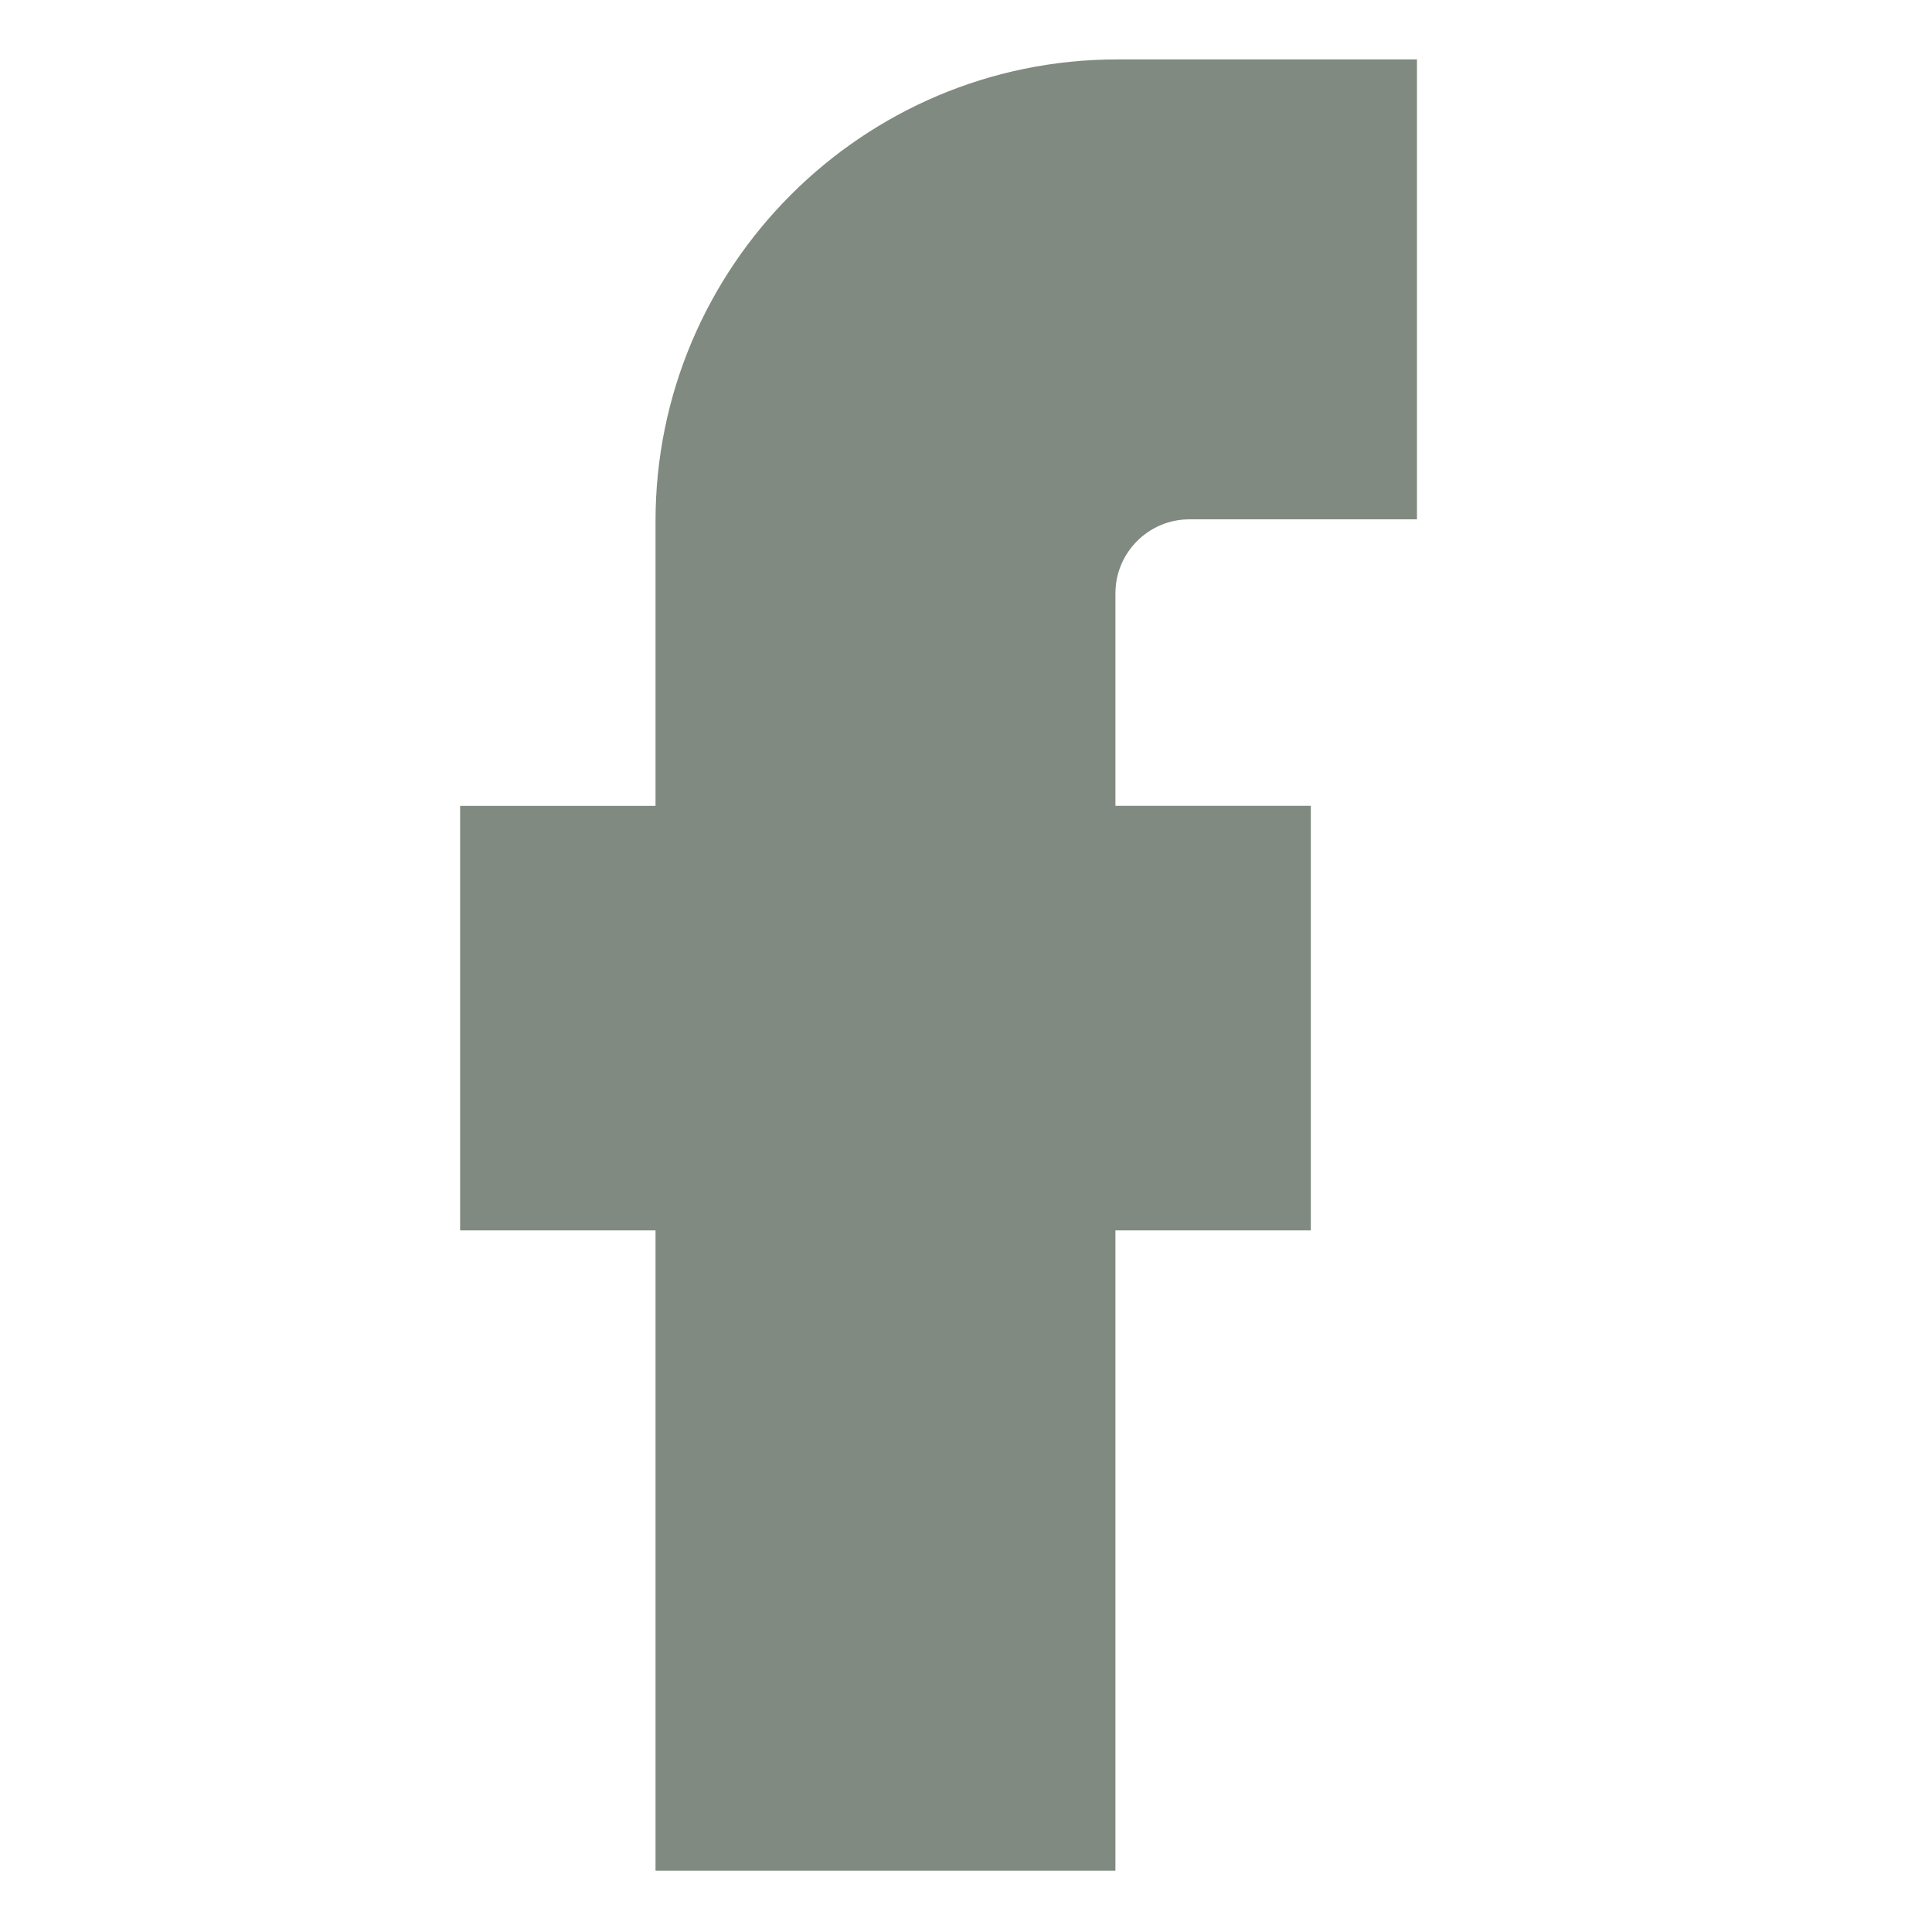 <svg height="300" viewBox="-172 -21 682 682.667" width="300" xmlns="http://www.w3.org/2000/svg" version="1.1" xmlns:xlink="http://www.w3.org/1999/xlink" xmlns:svgjs="http://svgjs.dev/svgjs"><g width="100%" height="100%" transform="matrix(1,0,0,1,0,0)"><path d="m221.797 640h-162.504v-226.246h-69.043v-150.004h69.043v-100.629c0-89.949 73.176-163.121 163.117-163.121h105.938v162.508h-80.41c-14.41 0-26.141 11.727-26.141 26.133v75.105h69.043v150.008h-69.043zm0 0" fill="#808a80" fill-opacity="1" data-original-color="#000000ff" stroke="none" stroke-opacity="1"/></g></svg>